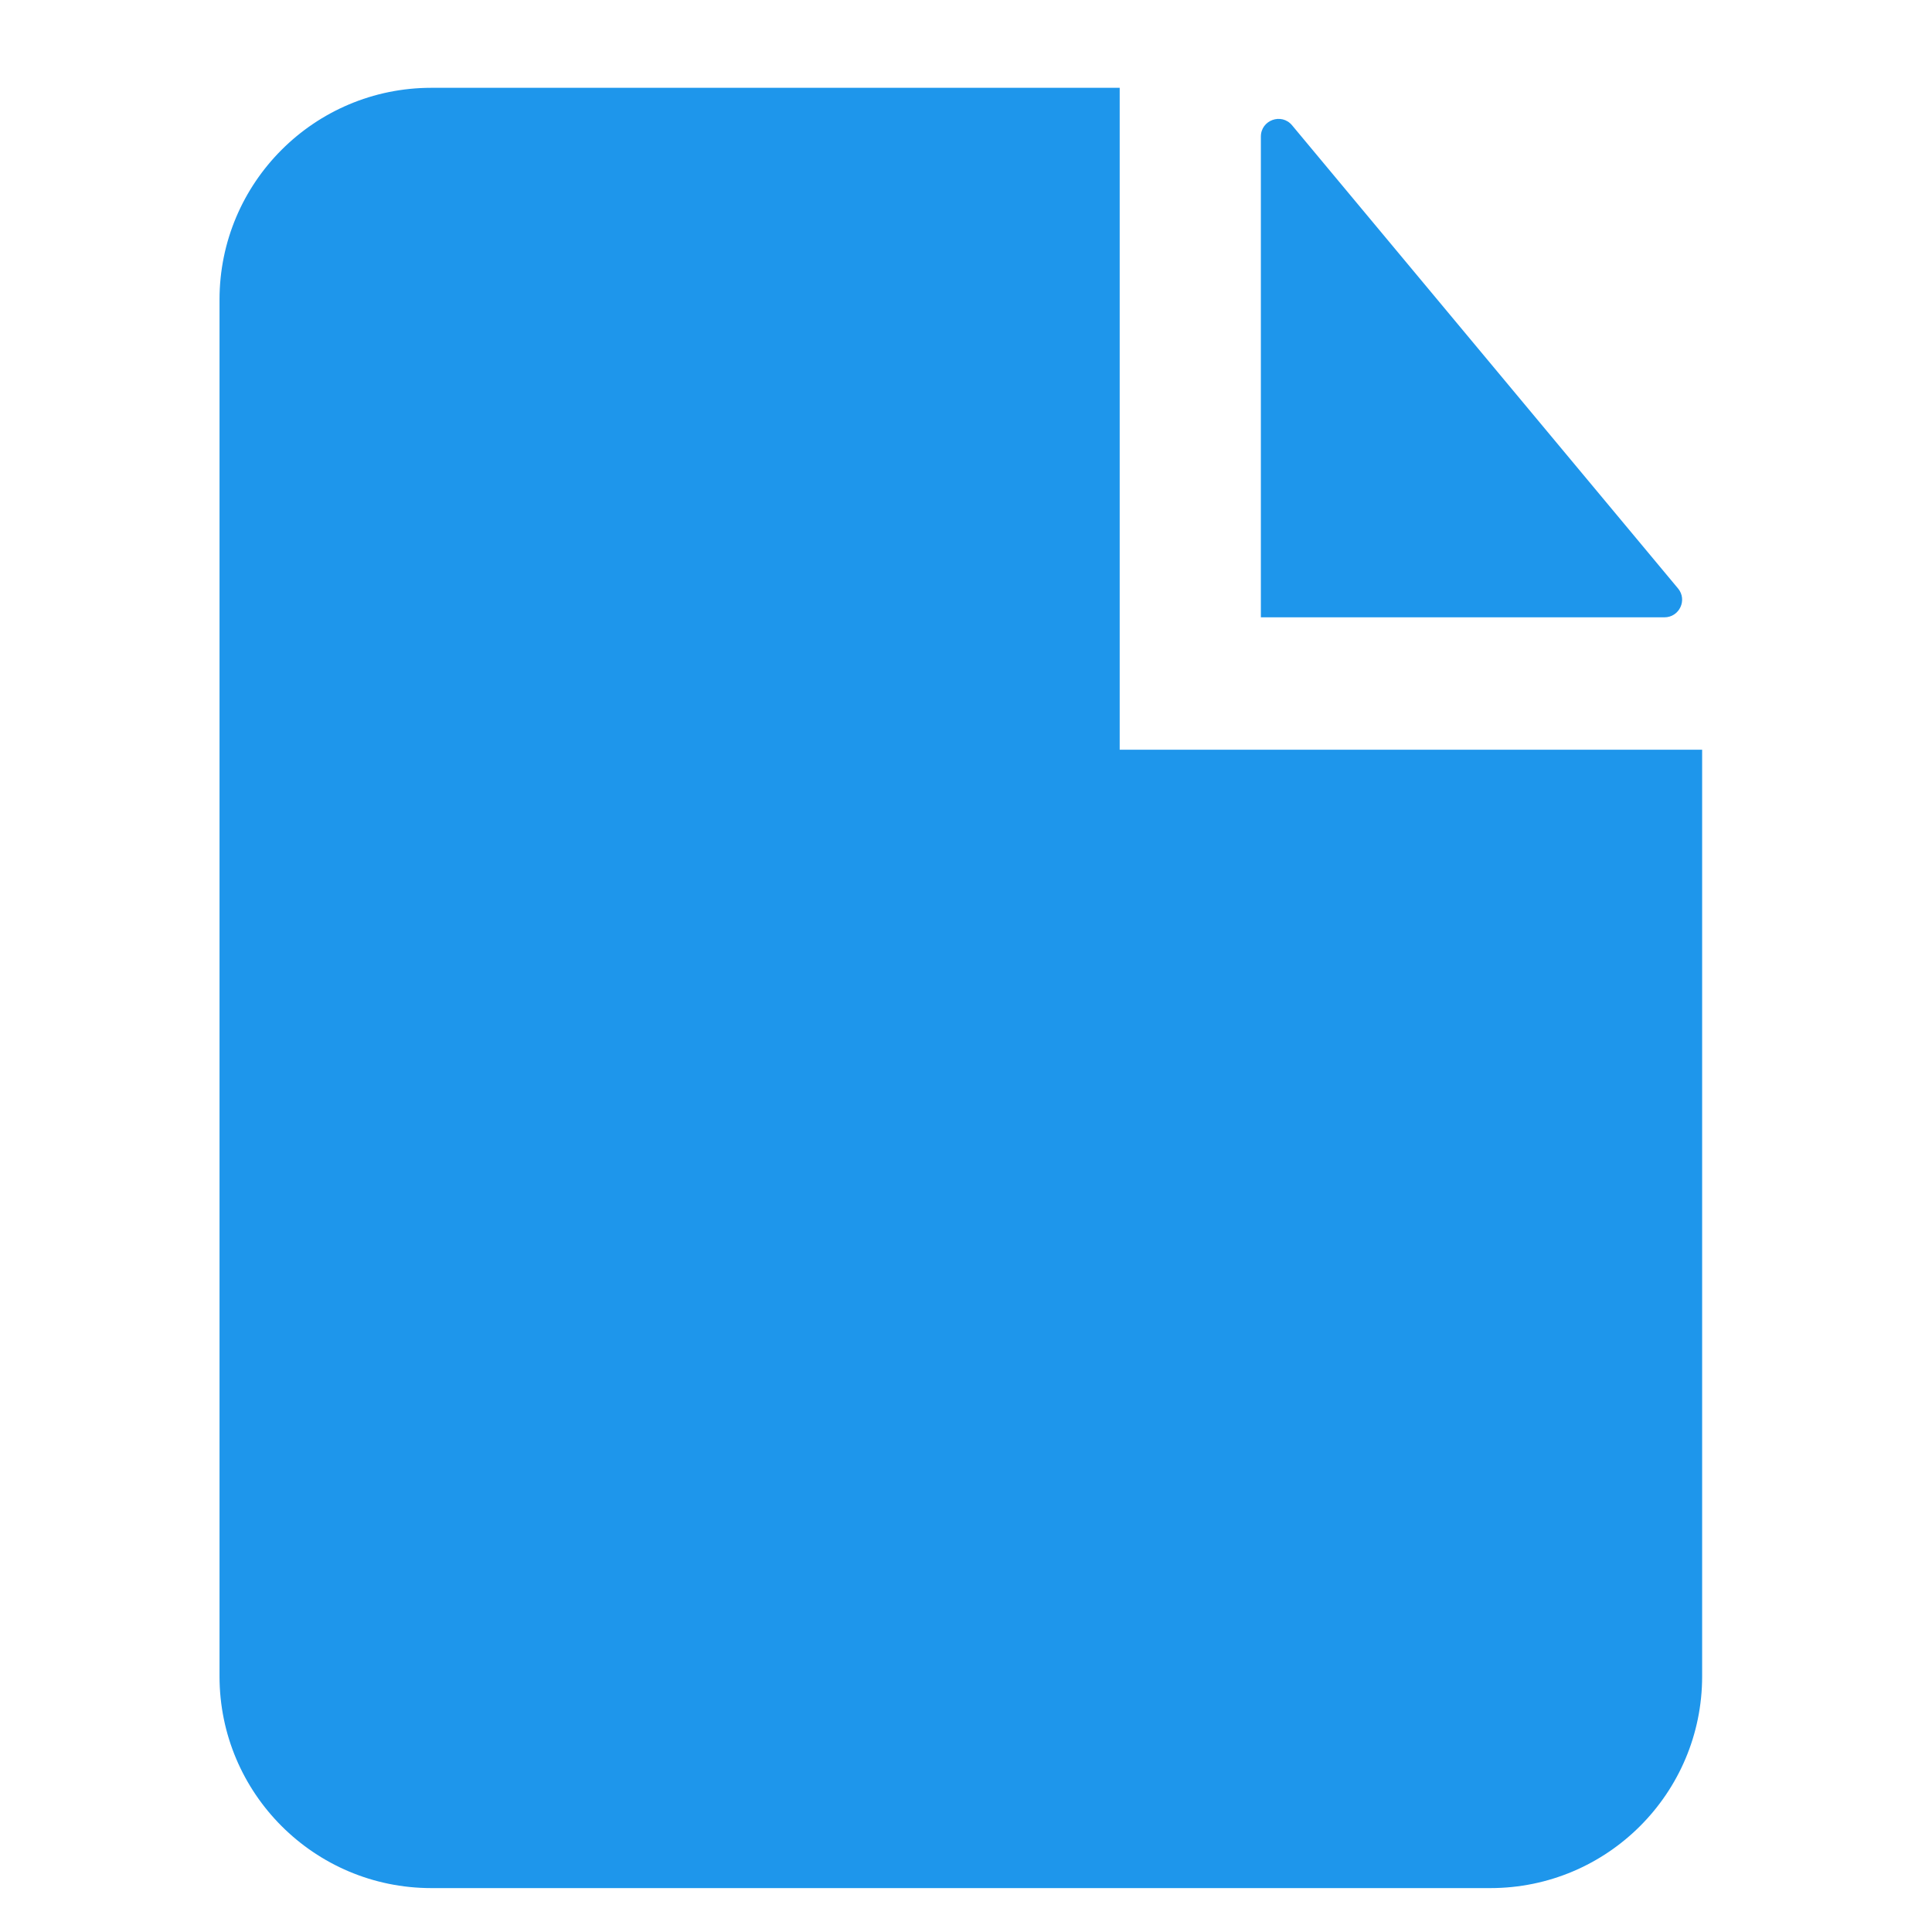 <svg preserveAspectRatio="none" width="100%" height="100%" overflow="visible" style="display: block;" viewBox="0 0 40 40" fill="none" xmlns="http://www.w3.org/2000/svg">
<g id="SVG">
<path id="Vector" fill-rule="evenodd" clip-rule="evenodd" d="M8.93 1.818C6.509 1.818 4.545 3.782 4.545 6.203V34.706C4.545 37.128 6.509 39.091 8.93 39.091H30.856C33.277 39.091 35.241 37.128 35.241 34.706V20.455V15.522H23.182V1.818H19.893H8.93ZM26.751 2.594L34.741 12.182C34.94 12.42 34.77 12.781 34.46 12.781H26.105V2.828C26.105 2.486 26.532 2.331 26.751 2.594Z" fill="#1E96EB"/>
</g>
</svg>
